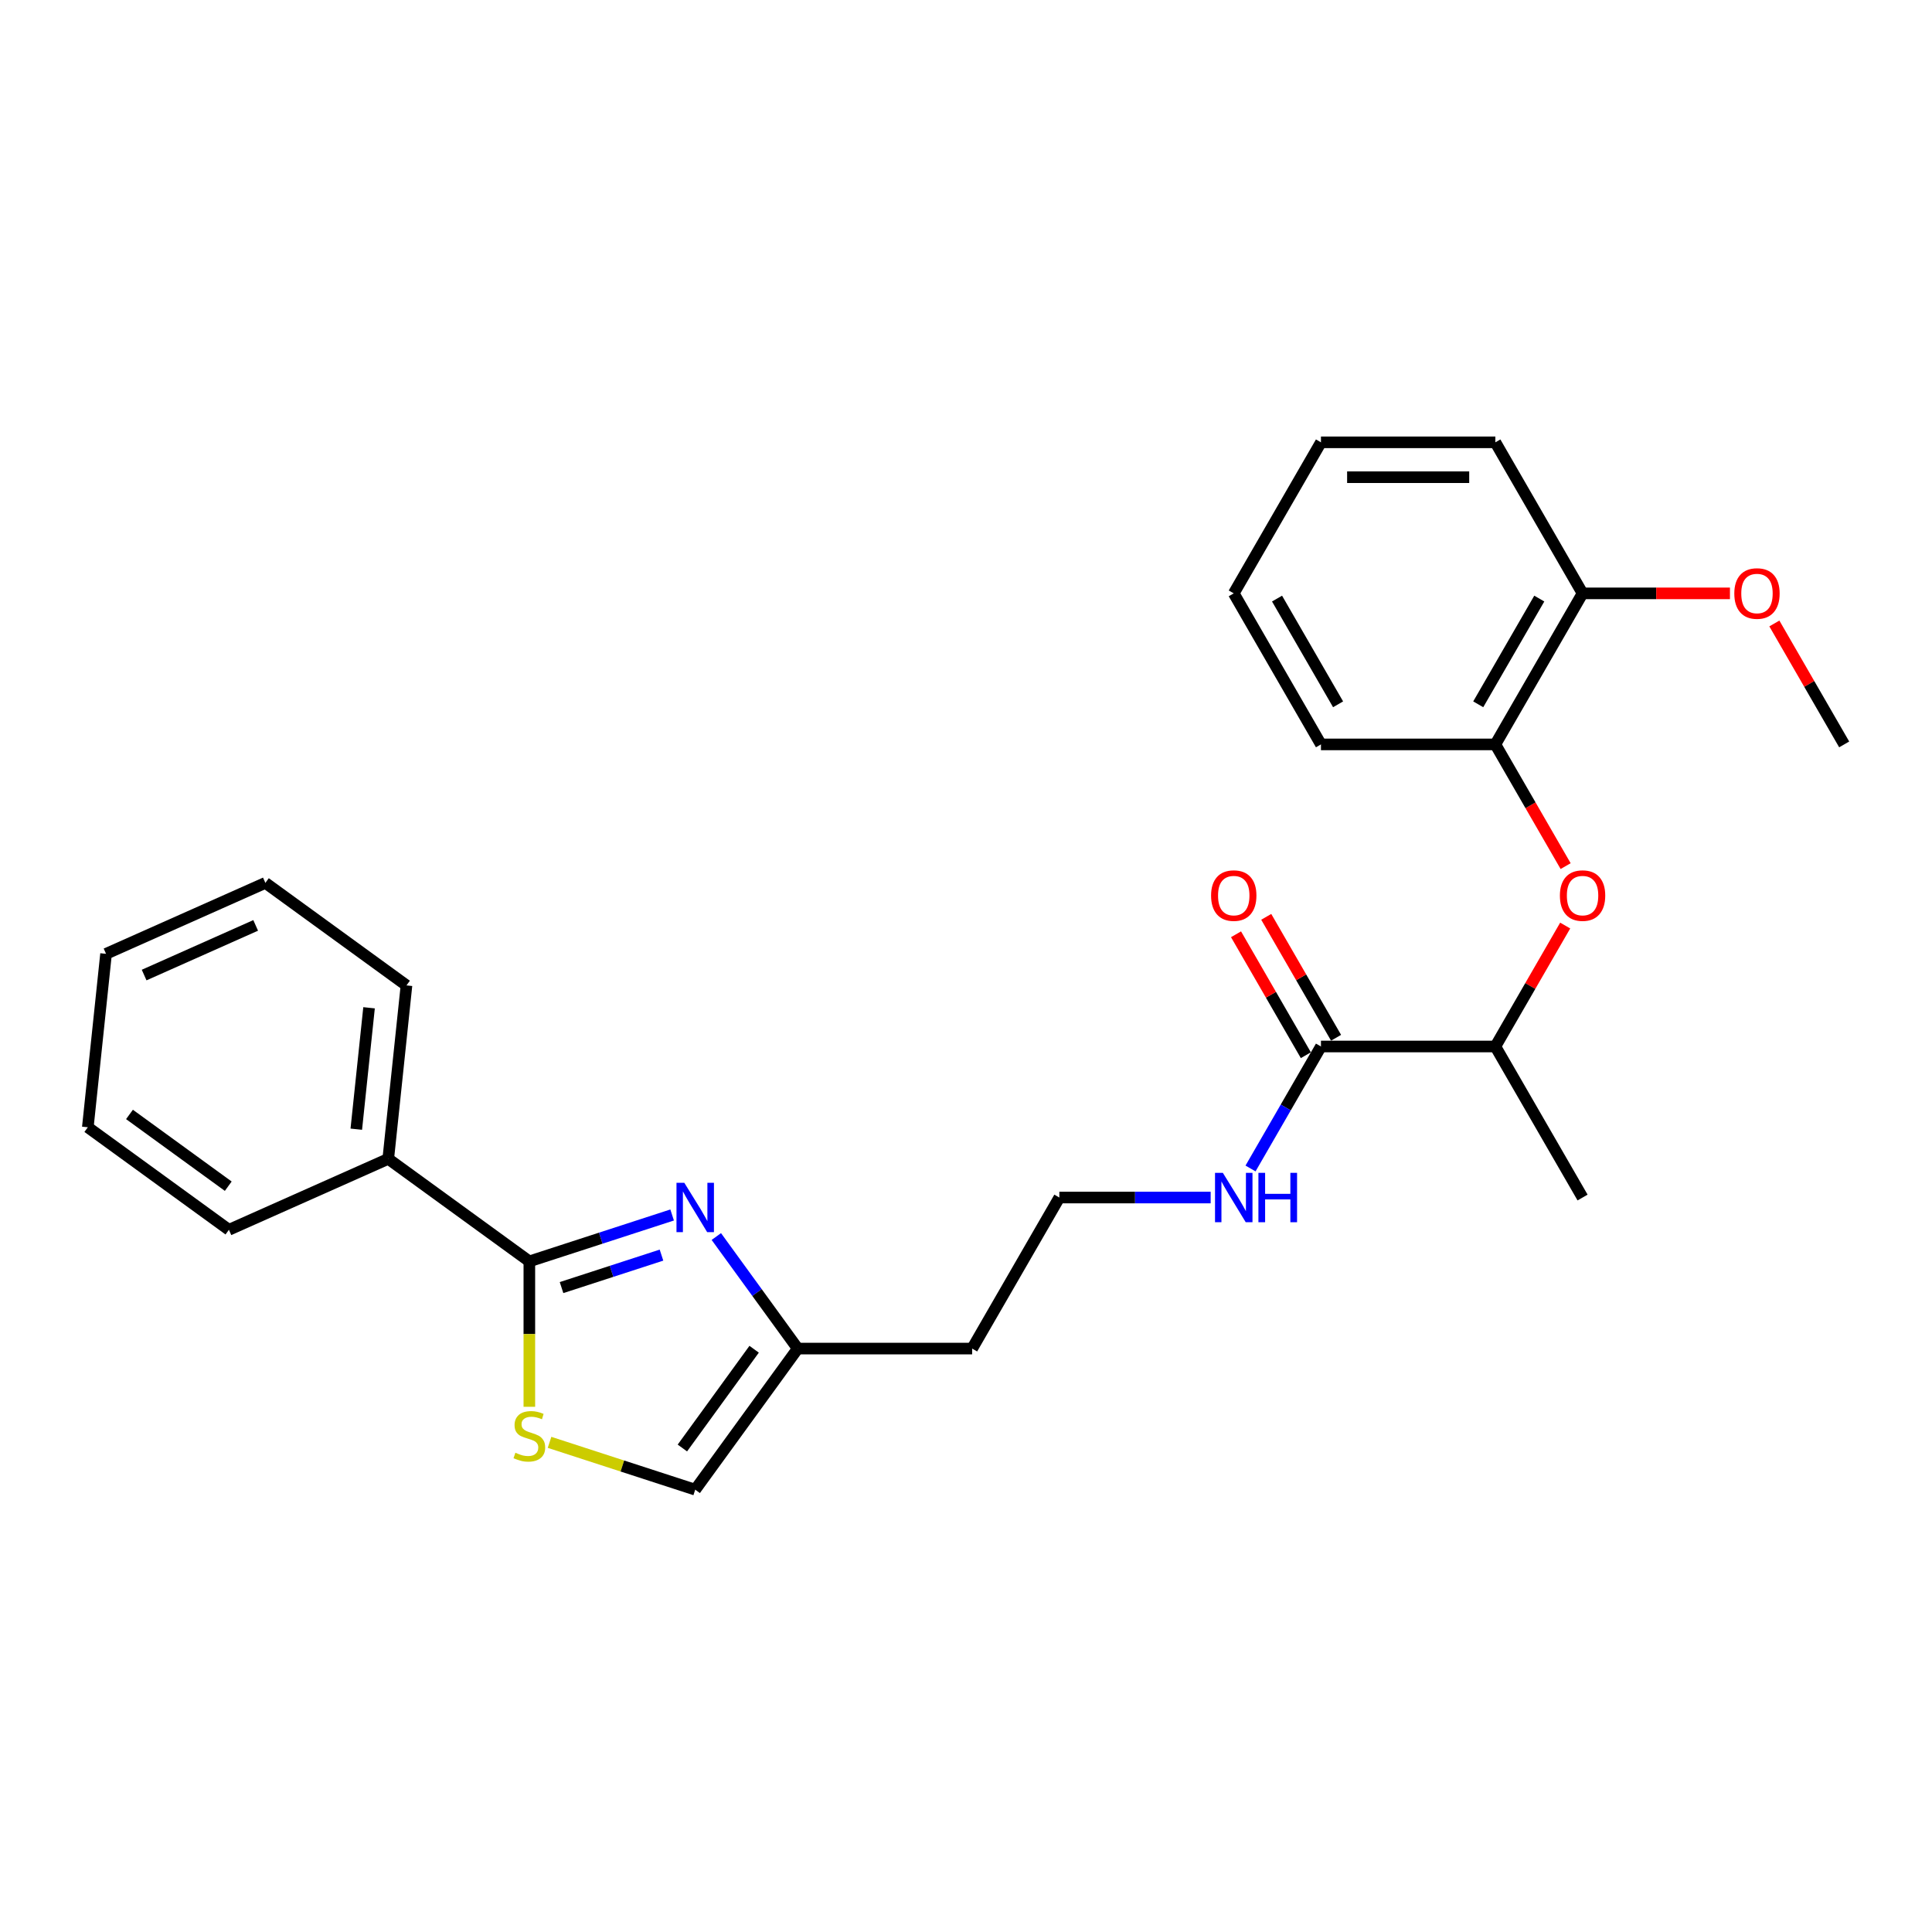 <?xml version='1.0' encoding='iso-8859-1'?>
<svg version='1.1' baseProfile='full'
              xmlns='http://www.w3.org/2000/svg'
                      xmlns:rdkit='http://www.rdkit.org/xml'
                      xmlns:xlink='http://www.w3.org/1999/xlink'
                  xml:space='preserve'
width='1000px' height='1000px' viewBox='0 0 1000 1000'>
<!-- END OF HEADER -->
<rect style='opacity:1.0;fill:#FFFFFF;stroke:none' width='1000' height='1000' x='0' y='0'> </rect>
<path class='bond-0' d='M 347.892,628.872 L 310.94,640.878' style='fill:none;fill-rule:evenodd;stroke:#0000FF;stroke-width:6px;stroke-linecap:butt;stroke-linejoin:miter;stroke-opacity:1' />
<path class='bond-0' d='M 310.94,640.878 L 273.989,652.884' style='fill:none;fill-rule:evenodd;stroke:#000000;stroke-width:6px;stroke-linecap:butt;stroke-linejoin:miter;stroke-opacity:1' />
<path class='bond-0' d='M 342.385,649.644 L 316.519,658.049' style='fill:none;fill-rule:evenodd;stroke:#0000FF;stroke-width:6px;stroke-linecap:butt;stroke-linejoin:miter;stroke-opacity:1' />
<path class='bond-0' d='M 316.519,658.049 L 290.653,666.453' style='fill:none;fill-rule:evenodd;stroke:#000000;stroke-width:6px;stroke-linecap:butt;stroke-linejoin:miter;stroke-opacity:1' />
<path class='bond-2' d='M 370.771,640.028 L 391.838,669.024' style='fill:none;fill-rule:evenodd;stroke:#0000FF;stroke-width:6px;stroke-linecap:butt;stroke-linejoin:miter;stroke-opacity:1' />
<path class='bond-2' d='M 391.838,669.024 L 412.905,698.021' style='fill:none;fill-rule:evenodd;stroke:#000000;stroke-width:6px;stroke-linecap:butt;stroke-linejoin:miter;stroke-opacity:1' />
<path class='bond-1' d='M 273.989,652.884 L 273.989,690.519' style='fill:none;fill-rule:evenodd;stroke:#000000;stroke-width:6px;stroke-linecap:butt;stroke-linejoin:miter;stroke-opacity:1' />
<path class='bond-1' d='M 273.989,690.519 L 273.989,728.154' style='fill:none;fill-rule:evenodd;stroke:#CCCC00;stroke-width:6px;stroke-linecap:butt;stroke-linejoin:miter;stroke-opacity:1' />
<path class='bond-8' d='M 273.989,652.884 L 200.956,599.823' style='fill:none;fill-rule:evenodd;stroke:#000000;stroke-width:6px;stroke-linecap:butt;stroke-linejoin:miter;stroke-opacity:1' />
<path class='bond-26' d='M 284.442,746.554 L 322.143,758.804' style='fill:none;fill-rule:evenodd;stroke:#CCCC00;stroke-width:6px;stroke-linecap:butt;stroke-linejoin:miter;stroke-opacity:1' />
<path class='bond-26' d='M 322.143,758.804 L 359.844,771.053' style='fill:none;fill-rule:evenodd;stroke:#000000;stroke-width:6px;stroke-linecap:butt;stroke-linejoin:miter;stroke-opacity:1' />
<path class='bond-5' d='M 412.905,698.021 L 359.844,771.053' style='fill:none;fill-rule:evenodd;stroke:#000000;stroke-width:6px;stroke-linecap:butt;stroke-linejoin:miter;stroke-opacity:1' />
<path class='bond-5' d='M 390.339,698.363 L 353.197,749.486' style='fill:none;fill-rule:evenodd;stroke:#000000;stroke-width:6px;stroke-linecap:butt;stroke-linejoin:miter;stroke-opacity:1' />
<path class='bond-12' d='M 412.905,698.021 L 503.179,698.021' style='fill:none;fill-rule:evenodd;stroke:#000000;stroke-width:6px;stroke-linecap:butt;stroke-linejoin:miter;stroke-opacity:1' />
<path class='bond-3' d='M 683.725,541.663 L 665.499,573.232' style='fill:none;fill-rule:evenodd;stroke:#000000;stroke-width:6px;stroke-linecap:butt;stroke-linejoin:miter;stroke-opacity:1' />
<path class='bond-3' d='M 665.499,573.232 L 647.272,604.802' style='fill:none;fill-rule:evenodd;stroke:#0000FF;stroke-width:6px;stroke-linecap:butt;stroke-linejoin:miter;stroke-opacity:1' />
<path class='bond-7' d='M 683.725,541.663 L 773.999,541.663' style='fill:none;fill-rule:evenodd;stroke:#000000;stroke-width:6px;stroke-linecap:butt;stroke-linejoin:miter;stroke-opacity:1' />
<path class='bond-9' d='M 691.543,537.149 L 673.473,505.85' style='fill:none;fill-rule:evenodd;stroke:#000000;stroke-width:6px;stroke-linecap:butt;stroke-linejoin:miter;stroke-opacity:1' />
<path class='bond-9' d='M 673.473,505.85 L 655.402,474.551' style='fill:none;fill-rule:evenodd;stroke:#FF0000;stroke-width:6px;stroke-linecap:butt;stroke-linejoin:miter;stroke-opacity:1' />
<path class='bond-9' d='M 675.907,546.176 L 657.837,514.877' style='fill:none;fill-rule:evenodd;stroke:#000000;stroke-width:6px;stroke-linecap:butt;stroke-linejoin:miter;stroke-opacity:1' />
<path class='bond-9' d='M 657.837,514.877 L 639.767,483.579' style='fill:none;fill-rule:evenodd;stroke:#FF0000;stroke-width:6px;stroke-linecap:butt;stroke-linejoin:miter;stroke-opacity:1' />
<path class='bond-4' d='M 810.14,479.065 L 792.069,510.364' style='fill:none;fill-rule:evenodd;stroke:#FF0000;stroke-width:6px;stroke-linecap:butt;stroke-linejoin:miter;stroke-opacity:1' />
<path class='bond-4' d='M 792.069,510.364 L 773.999,541.663' style='fill:none;fill-rule:evenodd;stroke:#000000;stroke-width:6px;stroke-linecap:butt;stroke-linejoin:miter;stroke-opacity:1' />
<path class='bond-6' d='M 810.369,448.3 L 792.184,416.802' style='fill:none;fill-rule:evenodd;stroke:#FF0000;stroke-width:6px;stroke-linecap:butt;stroke-linejoin:miter;stroke-opacity:1' />
<path class='bond-6' d='M 792.184,416.802 L 773.999,385.305' style='fill:none;fill-rule:evenodd;stroke:#000000;stroke-width:6px;stroke-linecap:butt;stroke-linejoin:miter;stroke-opacity:1' />
<path class='bond-10' d='M 773.999,385.305 L 819.135,307.126' style='fill:none;fill-rule:evenodd;stroke:#000000;stroke-width:6px;stroke-linecap:butt;stroke-linejoin:miter;stroke-opacity:1' />
<path class='bond-10' d='M 765.133,364.55 L 796.729,309.825' style='fill:none;fill-rule:evenodd;stroke:#000000;stroke-width:6px;stroke-linecap:butt;stroke-linejoin:miter;stroke-opacity:1' />
<path class='bond-15' d='M 773.999,385.305 L 683.725,385.305' style='fill:none;fill-rule:evenodd;stroke:#000000;stroke-width:6px;stroke-linecap:butt;stroke-linejoin:miter;stroke-opacity:1' />
<path class='bond-16' d='M 773.999,541.663 L 819.135,619.842' style='fill:none;fill-rule:evenodd;stroke:#000000;stroke-width:6px;stroke-linecap:butt;stroke-linejoin:miter;stroke-opacity:1' />
<path class='bond-17' d='M 200.956,599.823 L 210.392,510.044' style='fill:none;fill-rule:evenodd;stroke:#000000;stroke-width:6px;stroke-linecap:butt;stroke-linejoin:miter;stroke-opacity:1' />
<path class='bond-17' d='M 184.416,584.469 L 191.021,521.623' style='fill:none;fill-rule:evenodd;stroke:#000000;stroke-width:6px;stroke-linecap:butt;stroke-linejoin:miter;stroke-opacity:1' />
<path class='bond-18' d='M 200.956,599.823 L 118.487,636.54' style='fill:none;fill-rule:evenodd;stroke:#000000;stroke-width:6px;stroke-linecap:butt;stroke-linejoin:miter;stroke-opacity:1' />
<path class='bond-14' d='M 819.135,307.126 L 857.276,307.126' style='fill:none;fill-rule:evenodd;stroke:#000000;stroke-width:6px;stroke-linecap:butt;stroke-linejoin:miter;stroke-opacity:1' />
<path class='bond-14' d='M 857.276,307.126 L 895.416,307.126' style='fill:none;fill-rule:evenodd;stroke:#FF0000;stroke-width:6px;stroke-linecap:butt;stroke-linejoin:miter;stroke-opacity:1' />
<path class='bond-19' d='M 819.135,307.126 L 773.999,228.947' style='fill:none;fill-rule:evenodd;stroke:#000000;stroke-width:6px;stroke-linecap:butt;stroke-linejoin:miter;stroke-opacity:1' />
<path class='bond-11' d='M 626.636,619.842 L 587.476,619.842' style='fill:none;fill-rule:evenodd;stroke:#0000FF;stroke-width:6px;stroke-linecap:butt;stroke-linejoin:miter;stroke-opacity:1' />
<path class='bond-11' d='M 587.476,619.842 L 548.315,619.842' style='fill:none;fill-rule:evenodd;stroke:#000000;stroke-width:6px;stroke-linecap:butt;stroke-linejoin:miter;stroke-opacity:1' />
<path class='bond-13' d='M 503.179,698.021 L 548.315,619.842' style='fill:none;fill-rule:evenodd;stroke:#000000;stroke-width:6px;stroke-linecap:butt;stroke-linejoin:miter;stroke-opacity:1' />
<path class='bond-20' d='M 918.405,322.707 L 936.475,354.006' style='fill:none;fill-rule:evenodd;stroke:#FF0000;stroke-width:6px;stroke-linecap:butt;stroke-linejoin:miter;stroke-opacity:1' />
<path class='bond-20' d='M 936.475,354.006 L 954.545,385.305' style='fill:none;fill-rule:evenodd;stroke:#000000;stroke-width:6px;stroke-linecap:butt;stroke-linejoin:miter;stroke-opacity:1' />
<path class='bond-21' d='M 683.725,385.305 L 638.589,307.126' style='fill:none;fill-rule:evenodd;stroke:#000000;stroke-width:6px;stroke-linecap:butt;stroke-linejoin:miter;stroke-opacity:1' />
<path class='bond-21' d='M 692.591,364.55 L 660.995,309.825' style='fill:none;fill-rule:evenodd;stroke:#000000;stroke-width:6px;stroke-linecap:butt;stroke-linejoin:miter;stroke-opacity:1' />
<path class='bond-22' d='M 210.392,510.044 L 137.36,456.983' style='fill:none;fill-rule:evenodd;stroke:#000000;stroke-width:6px;stroke-linecap:butt;stroke-linejoin:miter;stroke-opacity:1' />
<path class='bond-23' d='M 118.487,636.54 L 45.455,583.479' style='fill:none;fill-rule:evenodd;stroke:#000000;stroke-width:6px;stroke-linecap:butt;stroke-linejoin:miter;stroke-opacity:1' />
<path class='bond-23' d='M 118.145,613.974 L 67.022,576.832' style='fill:none;fill-rule:evenodd;stroke:#000000;stroke-width:6px;stroke-linecap:butt;stroke-linejoin:miter;stroke-opacity:1' />
<path class='bond-28' d='M 773.999,228.947 L 683.725,228.947' style='fill:none;fill-rule:evenodd;stroke:#000000;stroke-width:6px;stroke-linecap:butt;stroke-linejoin:miter;stroke-opacity:1' />
<path class='bond-28' d='M 760.458,247.001 L 697.266,247.001' style='fill:none;fill-rule:evenodd;stroke:#000000;stroke-width:6px;stroke-linecap:butt;stroke-linejoin:miter;stroke-opacity:1' />
<path class='bond-24' d='M 638.589,307.126 L 683.725,228.947' style='fill:none;fill-rule:evenodd;stroke:#000000;stroke-width:6px;stroke-linecap:butt;stroke-linejoin:miter;stroke-opacity:1' />
<path class='bond-27' d='M 137.36,456.983 L 54.891,493.7' style='fill:none;fill-rule:evenodd;stroke:#000000;stroke-width:6px;stroke-linecap:butt;stroke-linejoin:miter;stroke-opacity:1' />
<path class='bond-27' d='M 132.333,478.984 L 74.605,504.686' style='fill:none;fill-rule:evenodd;stroke:#000000;stroke-width:6px;stroke-linecap:butt;stroke-linejoin:miter;stroke-opacity:1' />
<path class='bond-25' d='M 45.455,583.479 L 54.891,493.7' style='fill:none;fill-rule:evenodd;stroke:#000000;stroke-width:6px;stroke-linecap:butt;stroke-linejoin:miter;stroke-opacity:1' />
<path  class='atom-0' d='M 354.193 612.205
L 362.57 625.746
Q 363.401 627.082, 364.737 629.502
Q 366.073 631.921, 366.145 632.065
L 366.145 612.205
L 369.539 612.205
L 369.539 637.771
L 366.037 637.771
L 357.045 622.966
Q 355.998 621.233, 354.879 619.247
Q 353.796 617.261, 353.471 616.647
L 353.471 637.771
L 350.148 637.771
L 350.148 612.205
L 354.193 612.205
' fill='#0000FF'/>
<path  class='atom-2' d='M 266.767 751.932
Q 267.056 752.04, 268.247 752.546
Q 269.439 753.051, 270.739 753.376
Q 272.075 753.665, 273.375 753.665
Q 275.794 753.665, 277.202 752.51
Q 278.611 751.318, 278.611 749.26
Q 278.611 747.852, 277.889 746.985
Q 277.202 746.118, 276.119 745.649
Q 275.036 745.18, 273.23 744.638
Q 270.956 743.952, 269.583 743.302
Q 268.247 742.652, 267.272 741.28
Q 266.334 739.908, 266.334 737.597
Q 266.334 734.383, 268.5 732.397
Q 270.703 730.411, 275.036 730.411
Q 277.997 730.411, 281.355 731.819
L 280.525 734.6
Q 277.455 733.336, 275.144 733.336
Q 272.653 733.336, 271.281 734.383
Q 269.908 735.394, 269.945 737.163
Q 269.945 738.535, 270.631 739.366
Q 271.353 740.196, 272.364 740.666
Q 273.411 741.135, 275.144 741.677
Q 277.455 742.399, 278.827 743.121
Q 280.2 743.844, 281.175 745.324
Q 282.186 746.768, 282.186 749.26
Q 282.186 752.799, 279.802 754.712
Q 277.455 756.59, 273.519 756.59
Q 271.244 756.59, 269.511 756.085
Q 267.814 755.615, 265.792 754.785
L 266.767 751.932
' fill='#CCCC00'/>
<path  class='atom-5' d='M 807.4 463.556
Q 807.4 457.417, 810.433 453.987
Q 813.466 450.557, 819.135 450.557
Q 824.805 450.557, 827.838 453.987
Q 830.871 457.417, 830.871 463.556
Q 830.871 469.767, 827.802 473.305
Q 824.732 476.808, 819.135 476.808
Q 813.502 476.808, 810.433 473.305
Q 807.4 469.803, 807.4 463.556
M 819.135 473.919
Q 823.035 473.919, 825.13 471.319
Q 827.26 468.683, 827.26 463.556
Q 827.26 458.537, 825.13 456.009
Q 823.035 453.445, 819.135 453.445
Q 815.236 453.445, 813.105 455.973
Q 811.011 458.501, 811.011 463.556
Q 811.011 468.72, 813.105 471.319
Q 815.236 473.919, 819.135 473.919
' fill='#FF0000'/>
<path  class='atom-10' d='M 626.853 463.556
Q 626.853 457.417, 629.886 453.987
Q 632.919 450.557, 638.589 450.557
Q 644.258 450.557, 647.291 453.987
Q 650.324 457.417, 650.324 463.556
Q 650.324 469.767, 647.255 473.305
Q 644.186 476.808, 638.589 476.808
Q 632.956 476.808, 629.886 473.305
Q 626.853 469.803, 626.853 463.556
M 638.589 473.919
Q 642.488 473.919, 644.583 471.319
Q 646.713 468.683, 646.713 463.556
Q 646.713 458.537, 644.583 456.009
Q 642.488 453.445, 638.589 453.445
Q 634.689 453.445, 632.558 455.973
Q 630.464 458.501, 630.464 463.556
Q 630.464 468.72, 632.558 471.319
Q 634.689 473.919, 638.589 473.919
' fill='#FF0000'/>
<path  class='atom-12' d='M 632.938 607.059
L 641.315 620.6
Q 642.145 621.936, 643.481 624.355
Q 644.818 626.775, 644.89 626.919
L 644.89 607.059
L 648.284 607.059
L 648.284 632.624
L 644.781 632.624
L 635.79 617.82
Q 634.743 616.086, 633.624 614.1
Q 632.54 612.114, 632.215 611.5
L 632.215 632.624
L 628.893 632.624
L 628.893 607.059
L 632.938 607.059
' fill='#0000FF'/>
<path  class='atom-12' d='M 651.353 607.059
L 654.82 607.059
L 654.82 617.928
L 667.891 617.928
L 667.891 607.059
L 671.358 607.059
L 671.358 632.624
L 667.891 632.624
L 667.891 620.817
L 654.82 620.817
L 654.82 632.624
L 651.353 632.624
L 651.353 607.059
' fill='#0000FF'/>
<path  class='atom-15' d='M 897.673 307.198
Q 897.673 301.059, 900.706 297.629
Q 903.74 294.198, 909.409 294.198
Q 915.078 294.198, 918.111 297.629
Q 921.144 301.059, 921.144 307.198
Q 921.144 313.409, 918.075 316.947
Q 915.006 320.45, 909.409 320.45
Q 903.776 320.45, 900.706 316.947
Q 897.673 313.445, 897.673 307.198
M 909.409 317.561
Q 913.309 317.561, 915.403 314.961
Q 917.533 312.325, 917.533 307.198
Q 917.533 302.179, 915.403 299.651
Q 913.309 297.087, 909.409 297.087
Q 905.509 297.087, 903.379 299.615
Q 901.284 302.142, 901.284 307.198
Q 901.284 312.361, 903.379 314.961
Q 905.509 317.561, 909.409 317.561
' fill='#FF0000'/>
</svg>
